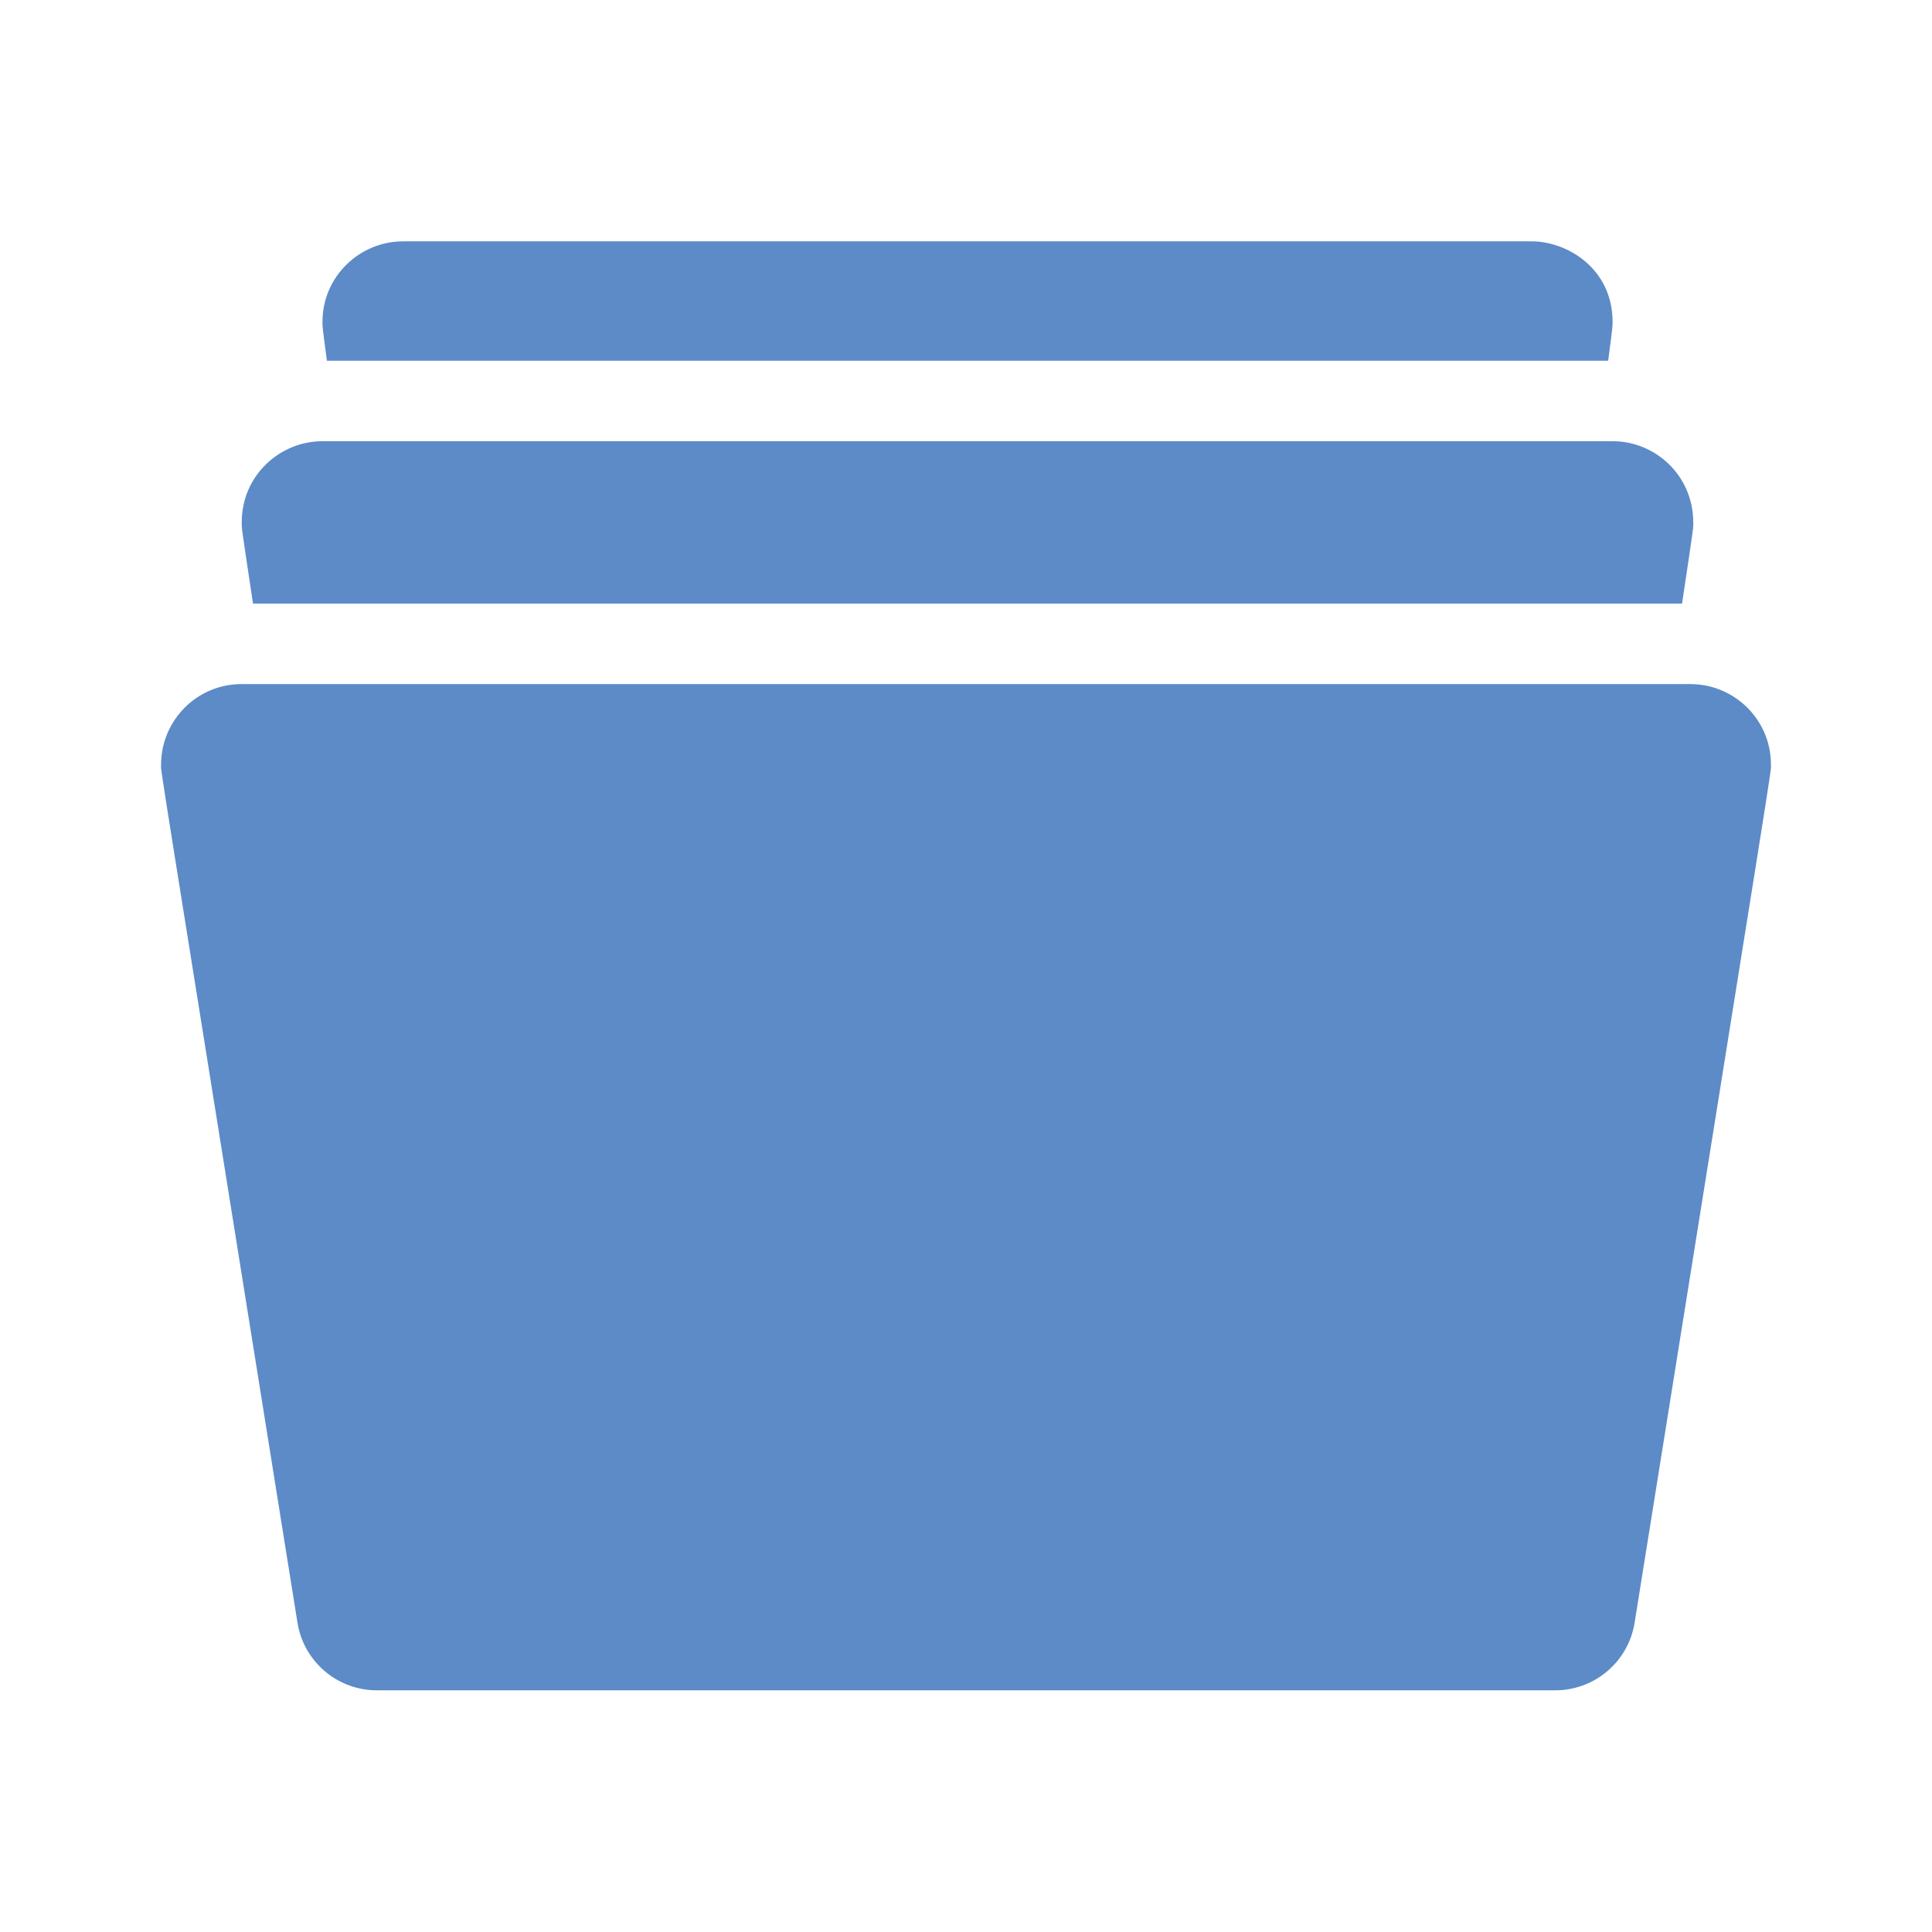 <?xml version="1.0" encoding="UTF-8" standalone="no"?>
<svg
   clip-rule="evenodd"
   fill-rule="evenodd"
   stroke-linejoin="round"
   stroke-miterlimit="2"
   viewBox="0 0 24 24"
   version="1.1"
   id="svg4"
   sodipodi:docname="favicon.svg"
   inkscape:version="1.1.2 (0a00cf5339, 2022-02-04)"
   xmlns:inkscape="http://www.inkscape.org/namespaces/inkscape"
   xmlns:sodipodi="http://sodipodi.sourceforge.net/DTD/sodipodi-0.dtd"
   xmlns="http://www.w3.org/2000/svg"
   xmlns:svg="http://www.w3.org/2000/svg">
  <defs
     id="defs8" />
  <sodipodi:namedview
     id="namedview6"
     pagecolor="#ffffff"
     bordercolor="#666666"
     borderopacity="1.0"
     inkscape:pageshadow="2"
     inkscape:pageopacity="0.0"
     inkscape:pagecheckerboard="0"
     showgrid="false"
     inkscape:zoom="31.291667"
     inkscape:cx="11.984021"
     inkscape:cy="12"
     inkscape:window-width="3440"
     inkscape:window-height="1374"
     inkscape:window-x="1920"
     inkscape:window-y="0"
     inkscape:window-maximized="1"
     inkscape:current-layer="svg4" />
  <path
     d="m20.998 8.498h-17.996c-.569 0-1.001.464-1.001.999 0 .118-.105-.582 1.694 10.659.077.486.496.842.988.842h14.635c.492 0 .911-.356.988-.842 1.801-11.25 1.693-10.54 1.693-10.66 0-.558-.456-.998-1.001-.998zm-.964-3.017h-16.03c-.524 0-1.001.422-1.001 1.007 0 .081-.01.016.14 1.01h17.752c.152-1.012.139-.931.139-1.009 0-.58-.469-1.008-1-1.008zm-15.973-1h15.916c.058-.436.055-.426.055-.482 0-.671-.575-1.001-1.001-1.001h-14.024c-.536 0-1.001.433-1.001 1 0 .056-.004.043.055.483z"
     fill-rule="nonzero"
     id="path2"
     style="fill:#5c8bc7;fill-opacity:1" />
</svg>
